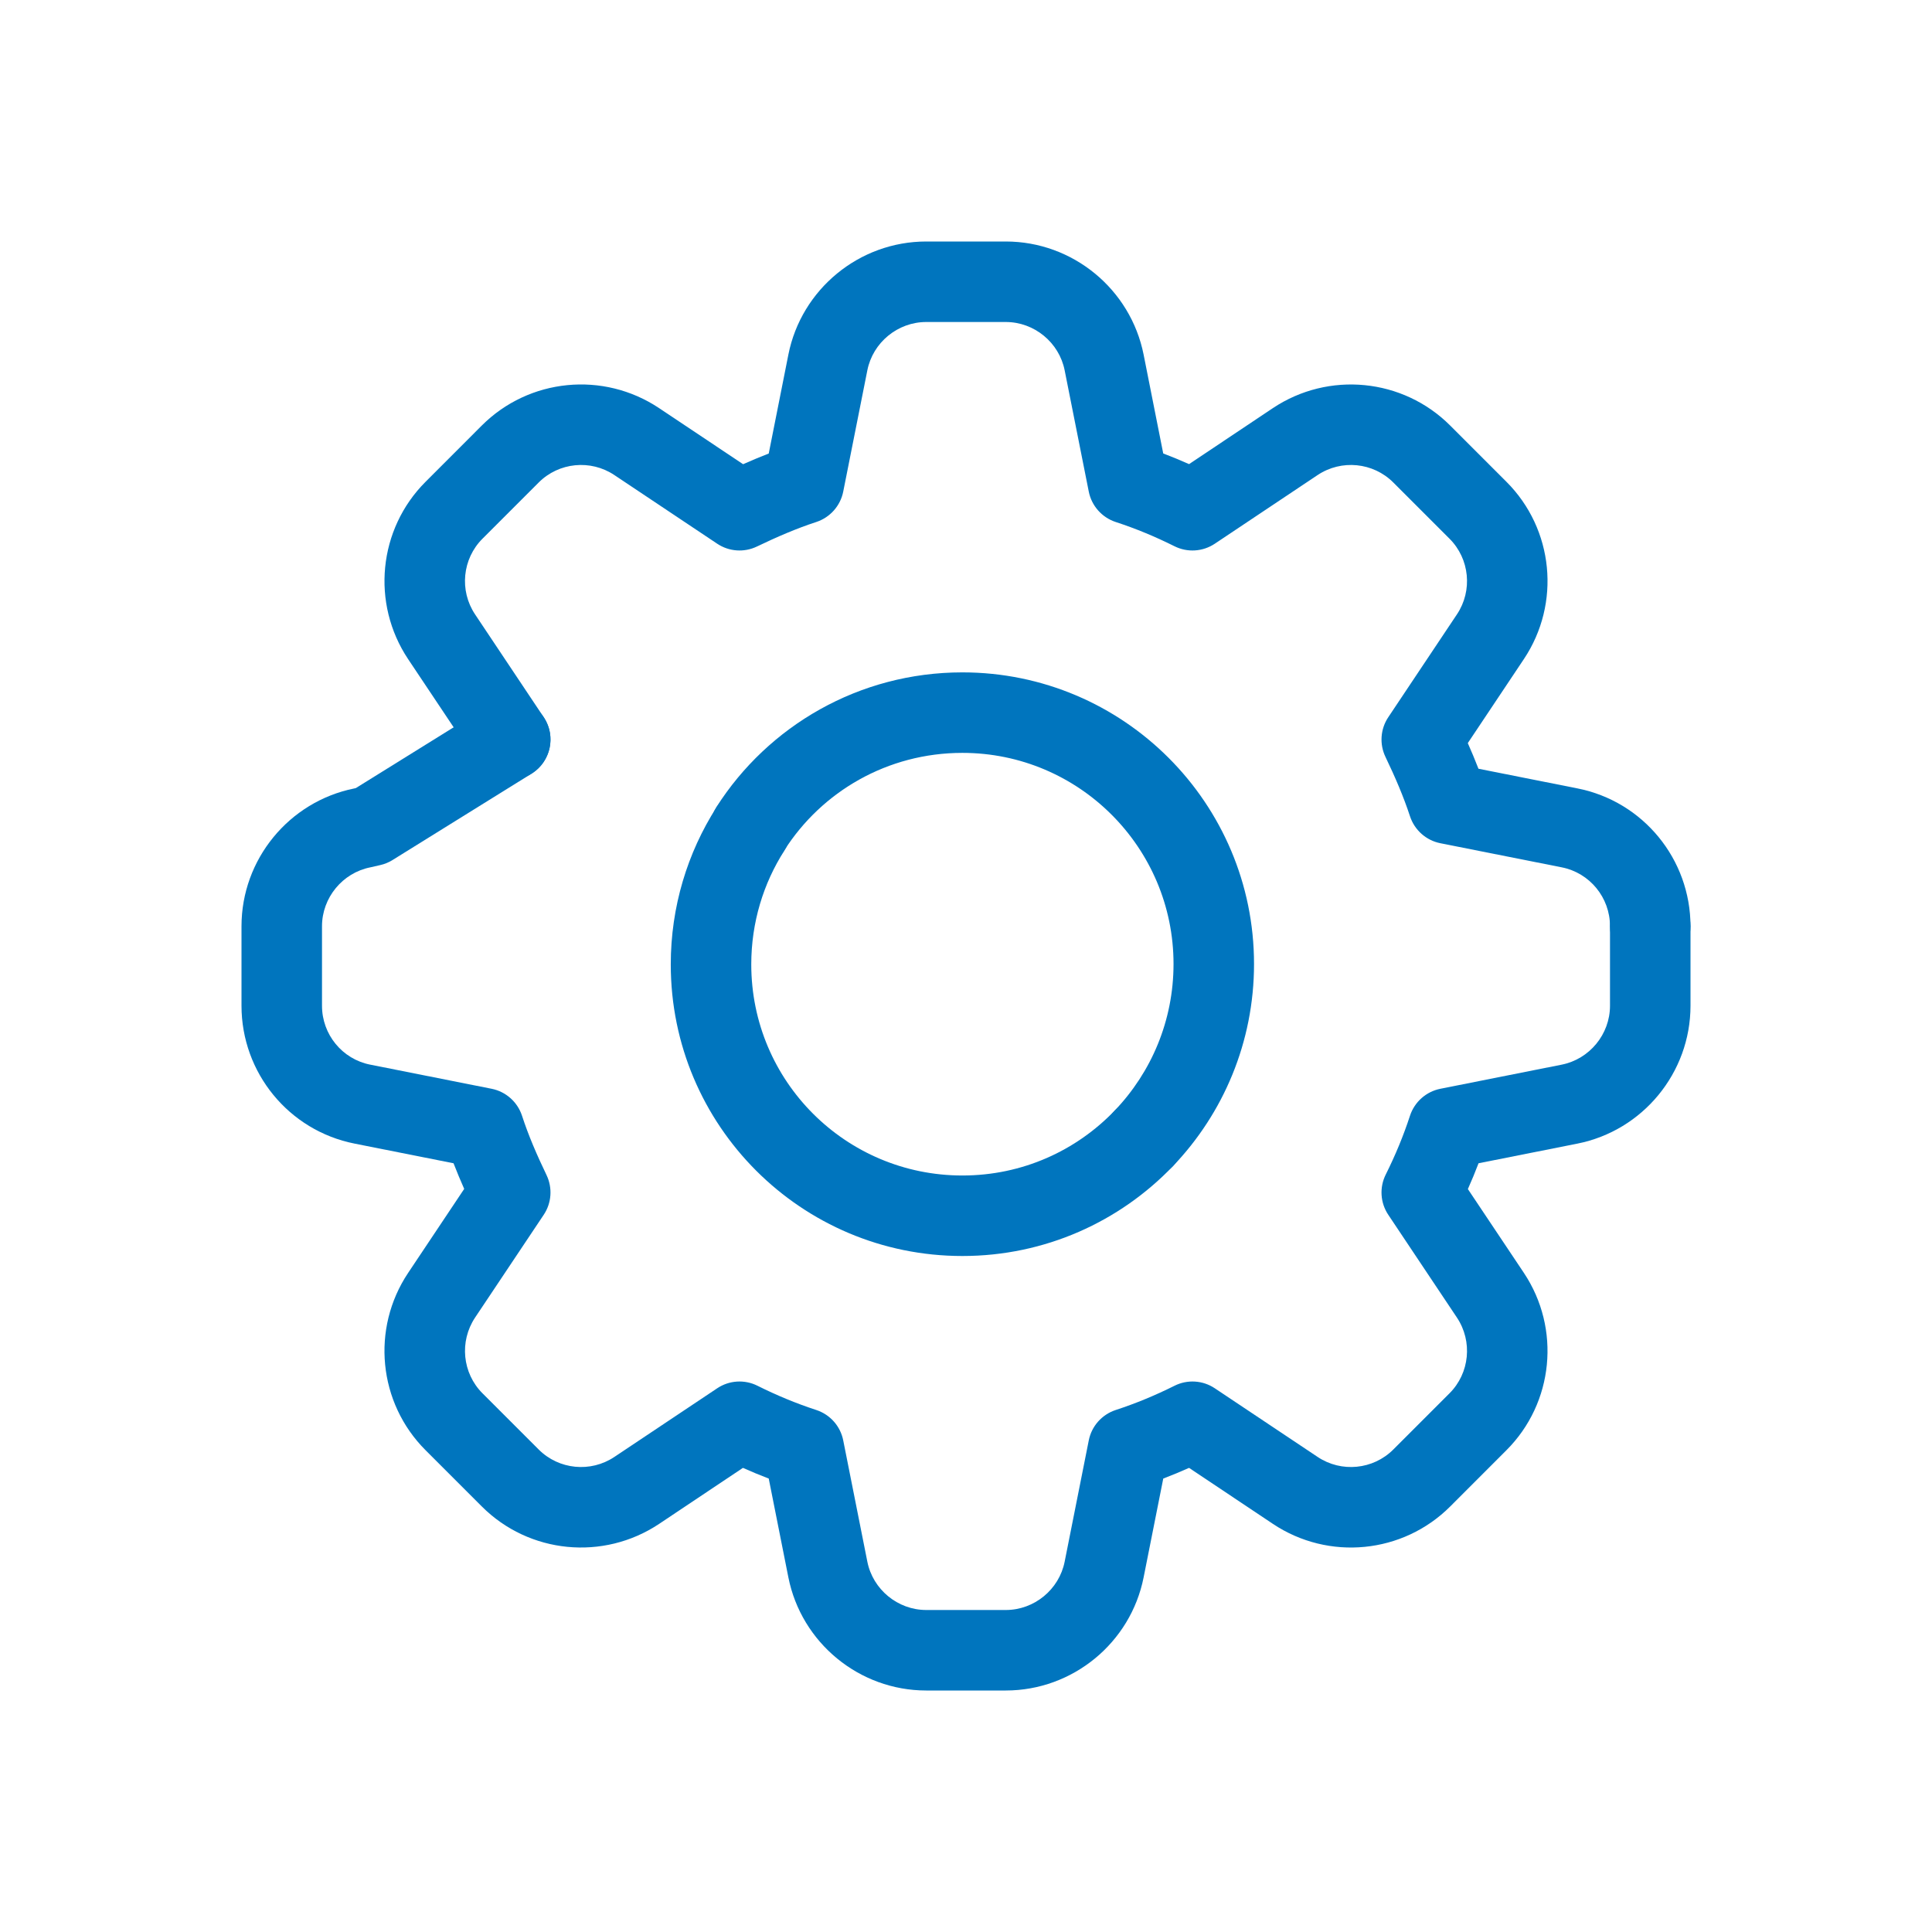<svg width="48" height="48" viewBox="0 0 48 48" fill="none" xmlns="http://www.w3.org/2000/svg">
<path fill-rule="evenodd" clip-rule="evenodd" d="M19.587 8.81C19.909 7.186 21.347 6 23.012 6H24.988C26.653 6 28.09 7.186 28.413 8.811L28.9 11.266C29.117 11.348 29.331 11.437 29.542 11.531L31.625 10.139C33.009 9.217 34.855 9.397 36.03 10.573L37.427 11.97C38.603 13.145 38.784 14.991 37.861 16.374L36.467 18.462C36.559 18.67 36.648 18.882 36.732 19.099L39.188 19.587C39.188 19.587 39.188 19.587 39.188 19.587C40.828 19.91 42 21.351 42 23.012C42 23.565 41.552 24.012 41 24.012C40.448 24.012 40 23.565 40 23.012C40 22.299 39.496 21.686 38.802 21.549L35.787 20.95C35.432 20.88 35.144 20.624 35.031 20.28C34.87 19.789 34.661 19.304 34.422 18.806C34.269 18.488 34.295 18.112 34.492 17.818L36.197 15.264C36.592 14.673 36.513 13.884 36.013 13.384L34.616 11.987C34.116 11.487 33.327 11.408 32.735 11.803L30.182 13.508C29.883 13.708 29.501 13.732 29.179 13.571C28.702 13.333 28.219 13.132 27.719 12.969C27.376 12.856 27.12 12.567 27.05 12.213L26.451 9.2C26.314 8.51 25.697 8 24.988 8H23.012C22.303 8 21.686 8.51 21.549 9.2L20.95 12.213C20.88 12.567 20.624 12.856 20.28 12.969C19.789 13.129 19.304 13.339 18.806 13.578C18.488 13.731 18.112 13.705 17.818 13.508L15.264 11.803C15.264 11.803 15.264 11.803 15.264 11.803C14.673 11.408 13.884 11.487 13.384 11.987L11.987 13.384C11.487 13.884 11.408 14.673 11.803 15.264L13.508 17.818C13.815 18.277 13.691 18.898 13.232 19.205C12.773 19.512 12.152 19.388 11.845 18.929L10.139 16.375C9.217 14.991 9.397 13.145 10.573 11.97L11.969 10.573C13.145 9.397 14.99 9.216 16.374 10.139L18.462 11.533C18.67 11.441 18.882 11.352 19.099 11.268L19.587 8.81C19.587 8.81 19.587 8.811 19.587 8.81Z" fill="#0075BE"/>
<path fill-rule="evenodd" clip-rule="evenodd" d="M13.526 17.845C13.818 18.314 13.674 18.931 13.204 19.223L9.753 21.367C9.658 21.426 9.555 21.469 9.446 21.493L9.227 21.543C9.218 21.545 9.209 21.547 9.2 21.549C8.51 21.686 8 22.303 8 23.012V24.988C8 25.701 8.503 26.314 9.198 26.451L9.2 26.451L12.213 27.05C12.567 27.12 12.856 27.376 12.969 27.719C13.129 28.211 13.339 28.696 13.578 29.193C13.731 29.512 13.705 29.888 13.508 30.182L11.803 32.735C11.803 32.736 11.803 32.735 11.803 32.735C11.409 33.327 11.487 34.116 11.987 34.616L13.384 36.013C13.884 36.513 14.673 36.592 15.264 36.197L17.818 34.492C18.116 34.292 18.499 34.268 18.82 34.429C19.297 34.667 19.781 34.868 20.28 35.031C20.624 35.144 20.88 35.432 20.95 35.787L21.549 38.8C21.686 39.489 22.303 40 23.012 40H24.988C25.697 40 26.314 39.49 26.451 38.8L27.05 35.787C27.12 35.432 27.376 35.144 27.72 35.031C28.219 34.868 28.703 34.667 29.18 34.429C29.501 34.268 29.884 34.292 30.182 34.492L32.736 36.197C33.327 36.592 34.116 36.513 34.616 36.013L36.013 34.616C36.513 34.116 36.592 33.327 36.197 32.735L34.492 30.182C34.292 29.884 34.268 29.501 34.429 29.18C34.667 28.703 34.868 28.219 35.031 27.719C35.144 27.376 35.433 27.12 35.787 27.05L38.8 26.451C39.49 26.314 40 25.697 40 24.988V23.012C40 22.46 40.448 22.012 41 22.012C41.552 22.012 42 22.46 42 23.012V24.988C42 26.653 40.814 28.091 39.189 28.413L36.734 28.901C36.652 29.117 36.563 29.331 36.469 29.542L37.861 31.625C38.783 33.009 38.603 34.855 37.427 36.03L36.031 37.427C34.855 38.603 33.01 38.784 31.626 37.861L29.542 36.469C29.331 36.563 29.117 36.652 28.901 36.734L28.413 39.189C28.091 40.814 26.653 42 24.988 42H23.012C21.347 42 19.91 40.814 19.587 39.19C19.587 39.189 19.587 39.19 19.587 39.19L19.099 36.734C18.883 36.652 18.669 36.563 18.458 36.469L16.375 37.861C14.991 38.783 13.145 38.603 11.97 37.427L10.573 36.03C9.397 34.855 9.216 33.01 10.139 31.626L11.533 29.538C11.441 29.33 11.352 29.118 11.268 28.901L8.812 28.413C8.812 28.413 8.813 28.413 8.812 28.413C7.173 28.09 6 26.649 6 24.988V23.012C6 21.352 7.179 19.918 8.796 19.59L8.84 19.58L12.149 17.524C12.618 17.232 13.235 17.376 13.526 17.845Z" fill="#0075BE"/>
<path fill-rule="evenodd" clip-rule="evenodd" d="M23.91 18.705C22.049 18.705 20.416 19.667 19.486 21.126C19.189 21.591 18.57 21.728 18.105 21.431C17.639 21.134 17.503 20.516 17.8 20.05C19.084 18.037 21.342 16.705 23.91 16.705C27.916 16.705 31.156 19.957 31.156 23.95C31.156 25.893 30.391 27.665 29.143 28.971C28.761 29.37 28.128 29.384 27.729 29.003C27.329 28.621 27.315 27.988 27.697 27.589C28.603 26.641 29.156 25.359 29.156 23.95C29.156 21.059 26.809 18.705 23.91 18.705Z" fill="#0075BE"/>
<path fill-rule="evenodd" clip-rule="evenodd" d="M19.181 19.755C19.647 20.053 19.783 20.671 19.485 21.137C18.967 21.947 18.665 22.918 18.665 23.96C18.665 26.86 21.011 29.205 23.91 29.205C25.402 29.205 26.741 28.587 27.698 27.588C28.08 27.189 28.713 27.176 29.111 27.558C29.51 27.94 29.524 28.573 29.142 28.972C27.824 30.347 25.97 31.205 23.91 31.205C19.906 31.205 16.665 27.964 16.665 23.96C16.665 22.528 17.081 21.184 17.8 20.059C18.098 19.594 18.716 19.458 19.181 19.755Z" fill="#0075BE"/>
</svg>
